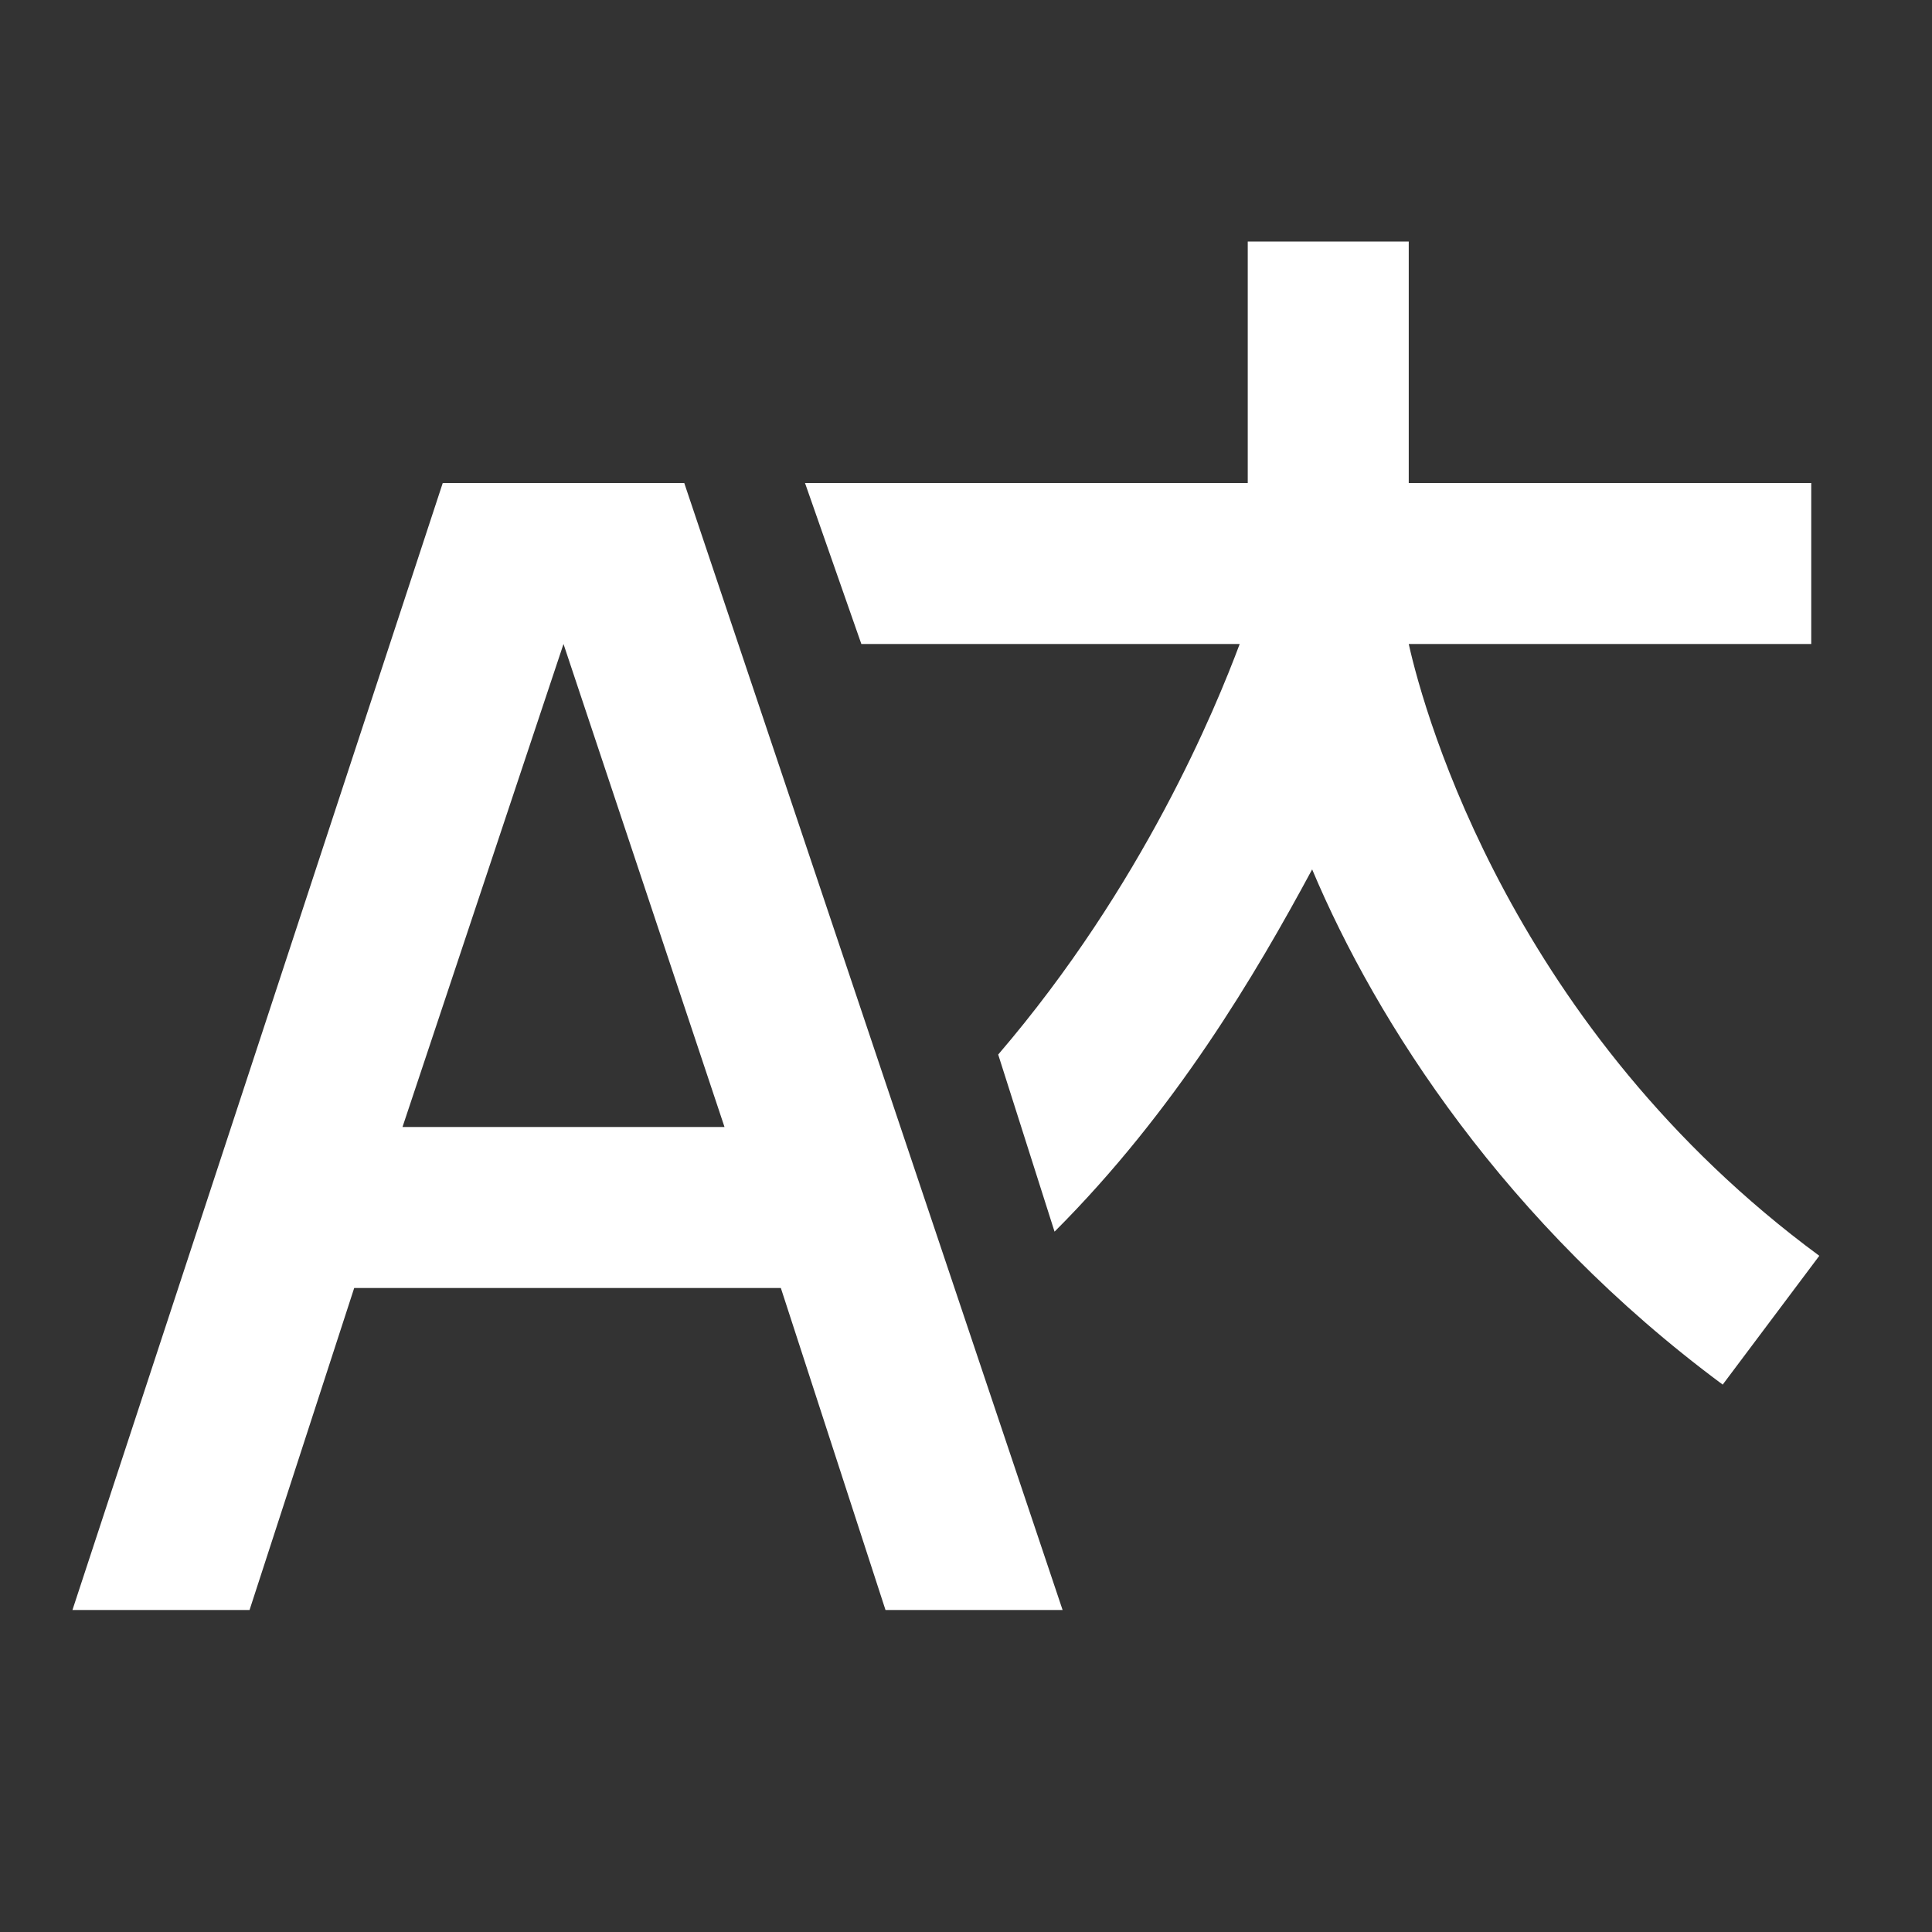 <?xml version="1.0" encoding="utf-8"?>
<svg xmlns="http://www.w3.org/2000/svg" width="24" height="24" viewBox="0 0 24 24"><rect x="0" y="0" width="24" height="24" style="fill:#333333;stroke:none;opacity:1;fill-opacity:1"/><style>* { fill: #FFFFFF }</style>
    <path d="M12.4 13.1c1.8-2.1 2.7-4.3 3-5.1h-4.7L10 6h5.5V3h2v3h5v2h-5c.2.9 1.3 4.8 5.1 7.6l-1.2 1.6c-2.7-2-4.3-4.5-5.1-6.4-.7 1.3-1.7 3-3.2 4.5l-.7-2.2zM11 20l-1.3-4H4.4l-1.3 4H.9L5.5 6h3l4.7 14H11zM7 8l-2 6h4L7 8z" id="path704"/>
</svg>
